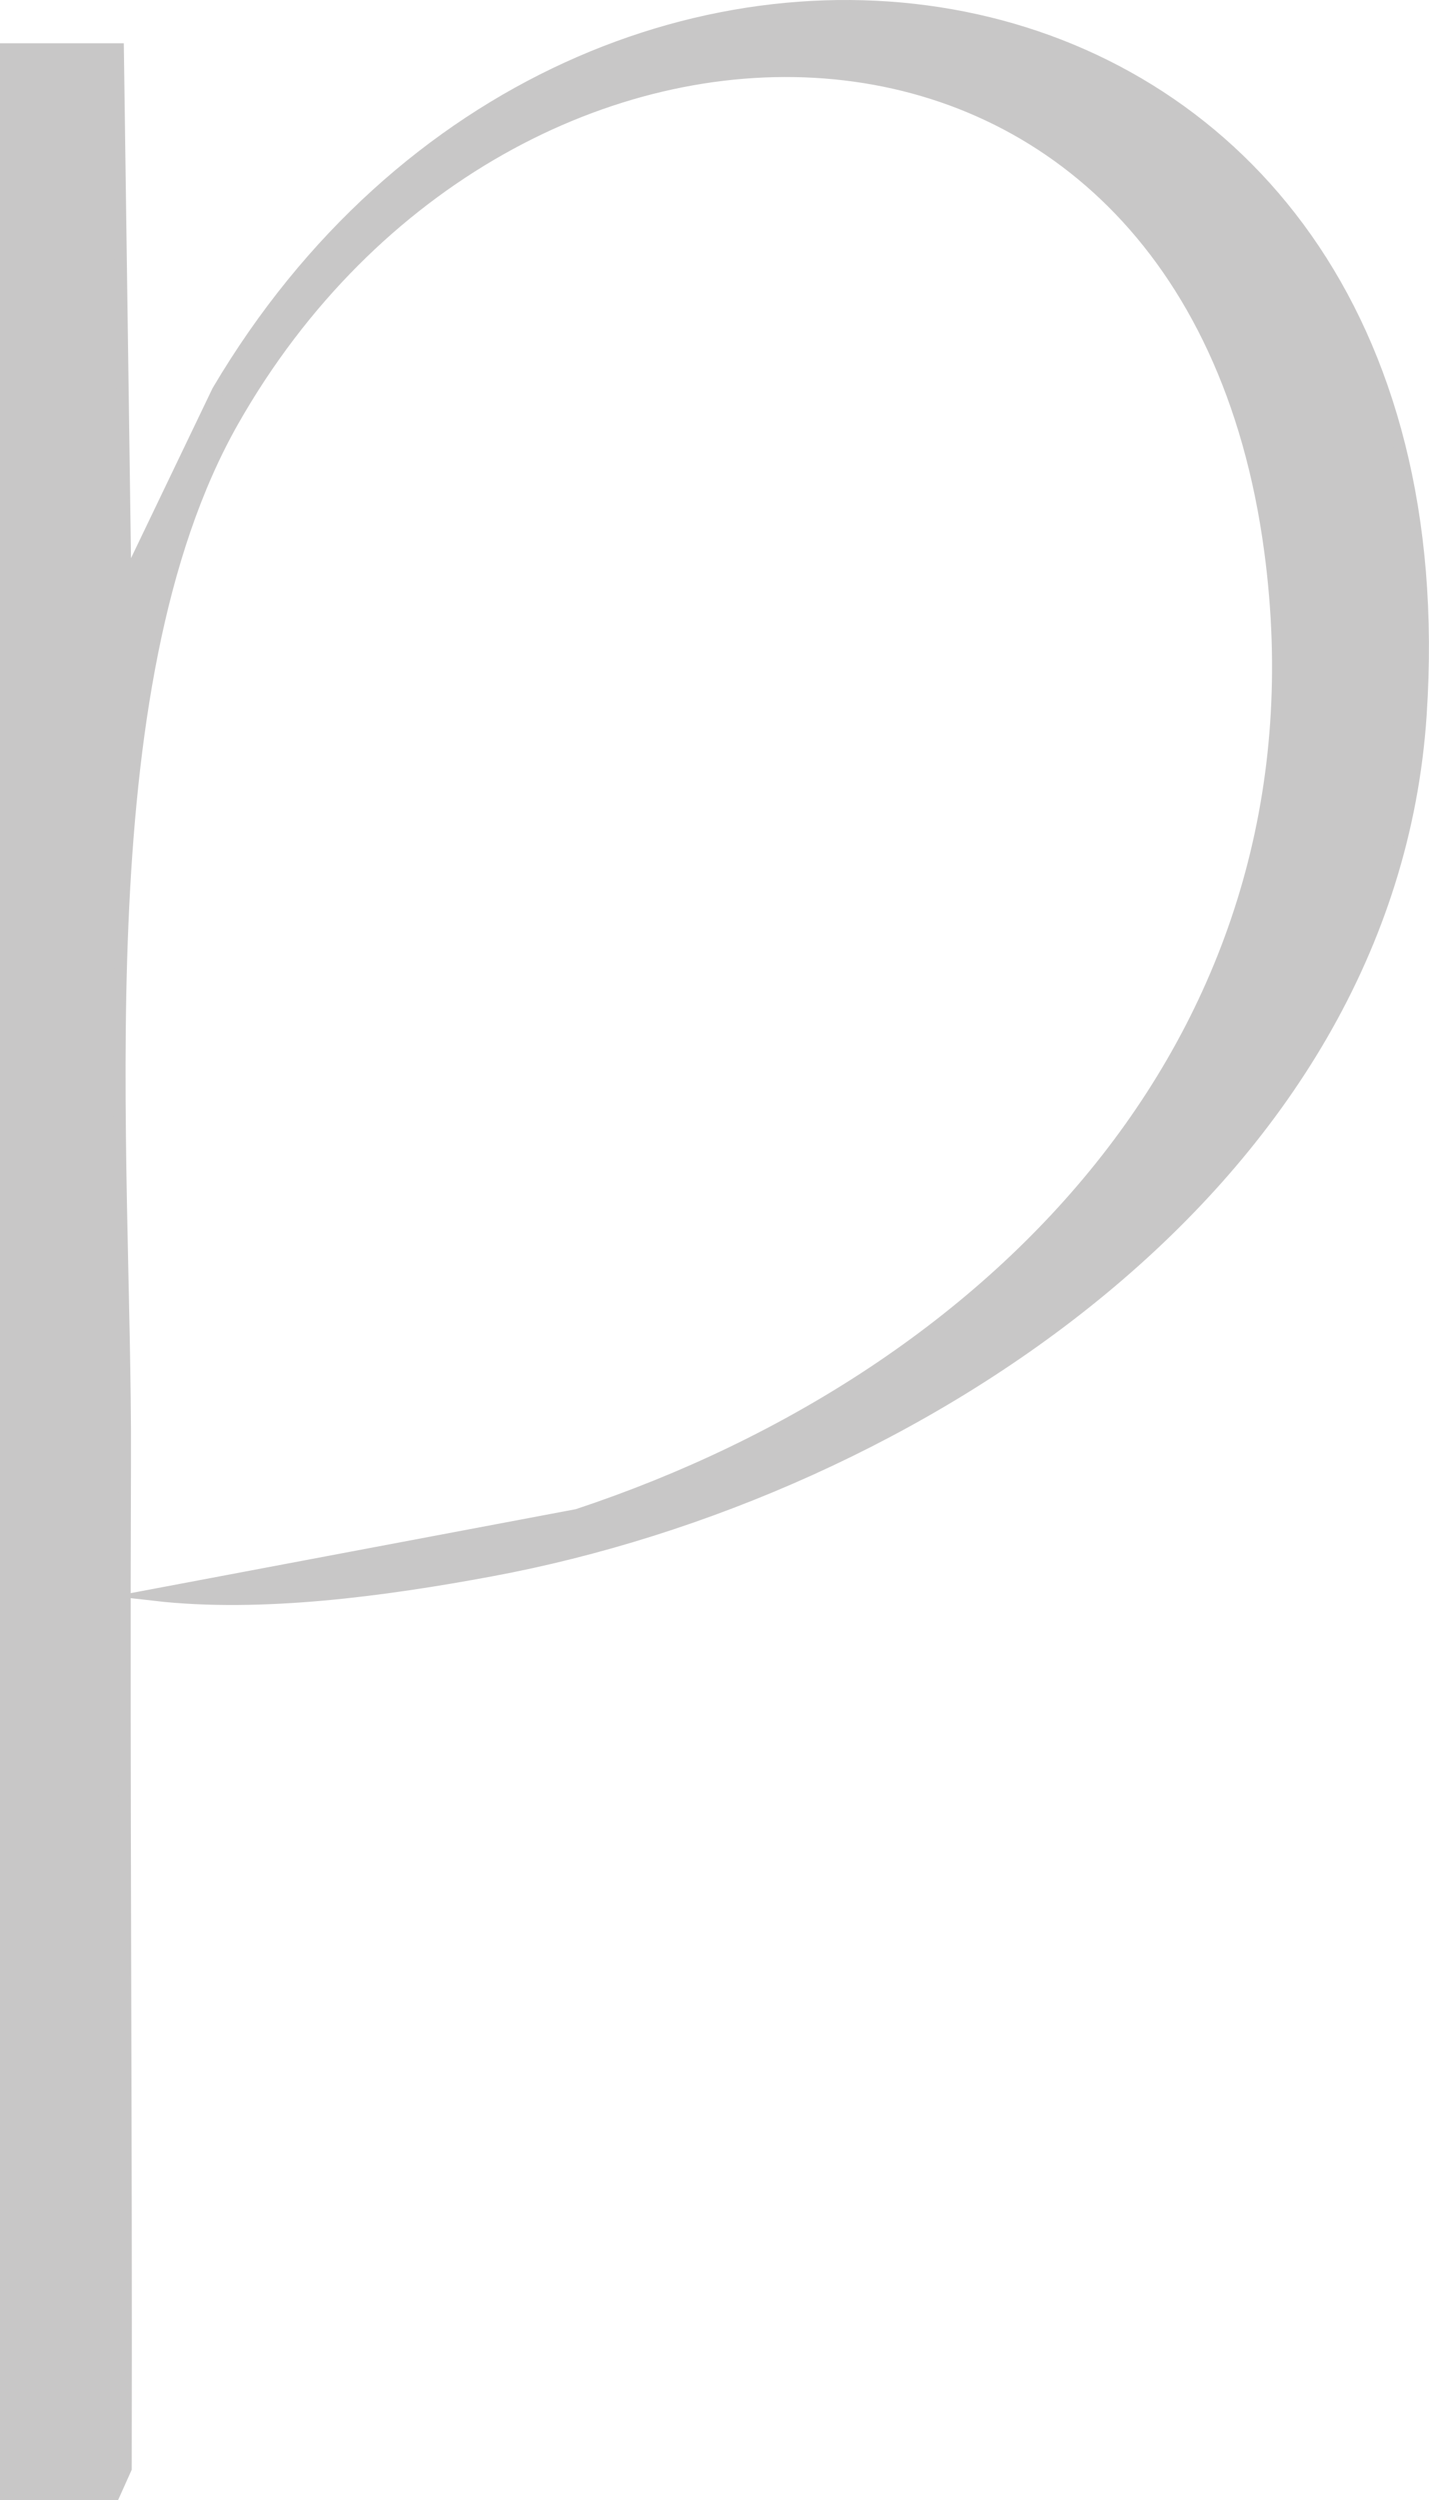 <svg xmlns="http://www.w3.org/2000/svg" id="Calque_2" data-name="Calque 2" viewBox="0 0 116.62 203.96"><defs><style>      .cls-1 {        fill: #c8c7c7;        stroke: #c8c7c7;        stroke-miterlimit: 10;      }    </style></defs><g id="Calque_1-2" data-name="Calque 1"><path class="cls-1" d="M9.61,4.03l.61,43.64,7.57-15.77C47.61-18.54,120.26-7.12,115.93,58.31c-2.53,38.18-41.36,63.38-75.84,69.79-8.65,1.61-18.77,2.99-27.44,2l34.47-6.5c34.7-11.5,61.71-39.78,56.56-78.59C97.01-5.33,41.58-5.37,19.01,34.32c-12.41,21.83-8.73,59.53-8.82,84.6-.1,27.33.12,54.98.06,82.45l-.94,2.09H.5V4.03h9.11Z"></path></g></svg>